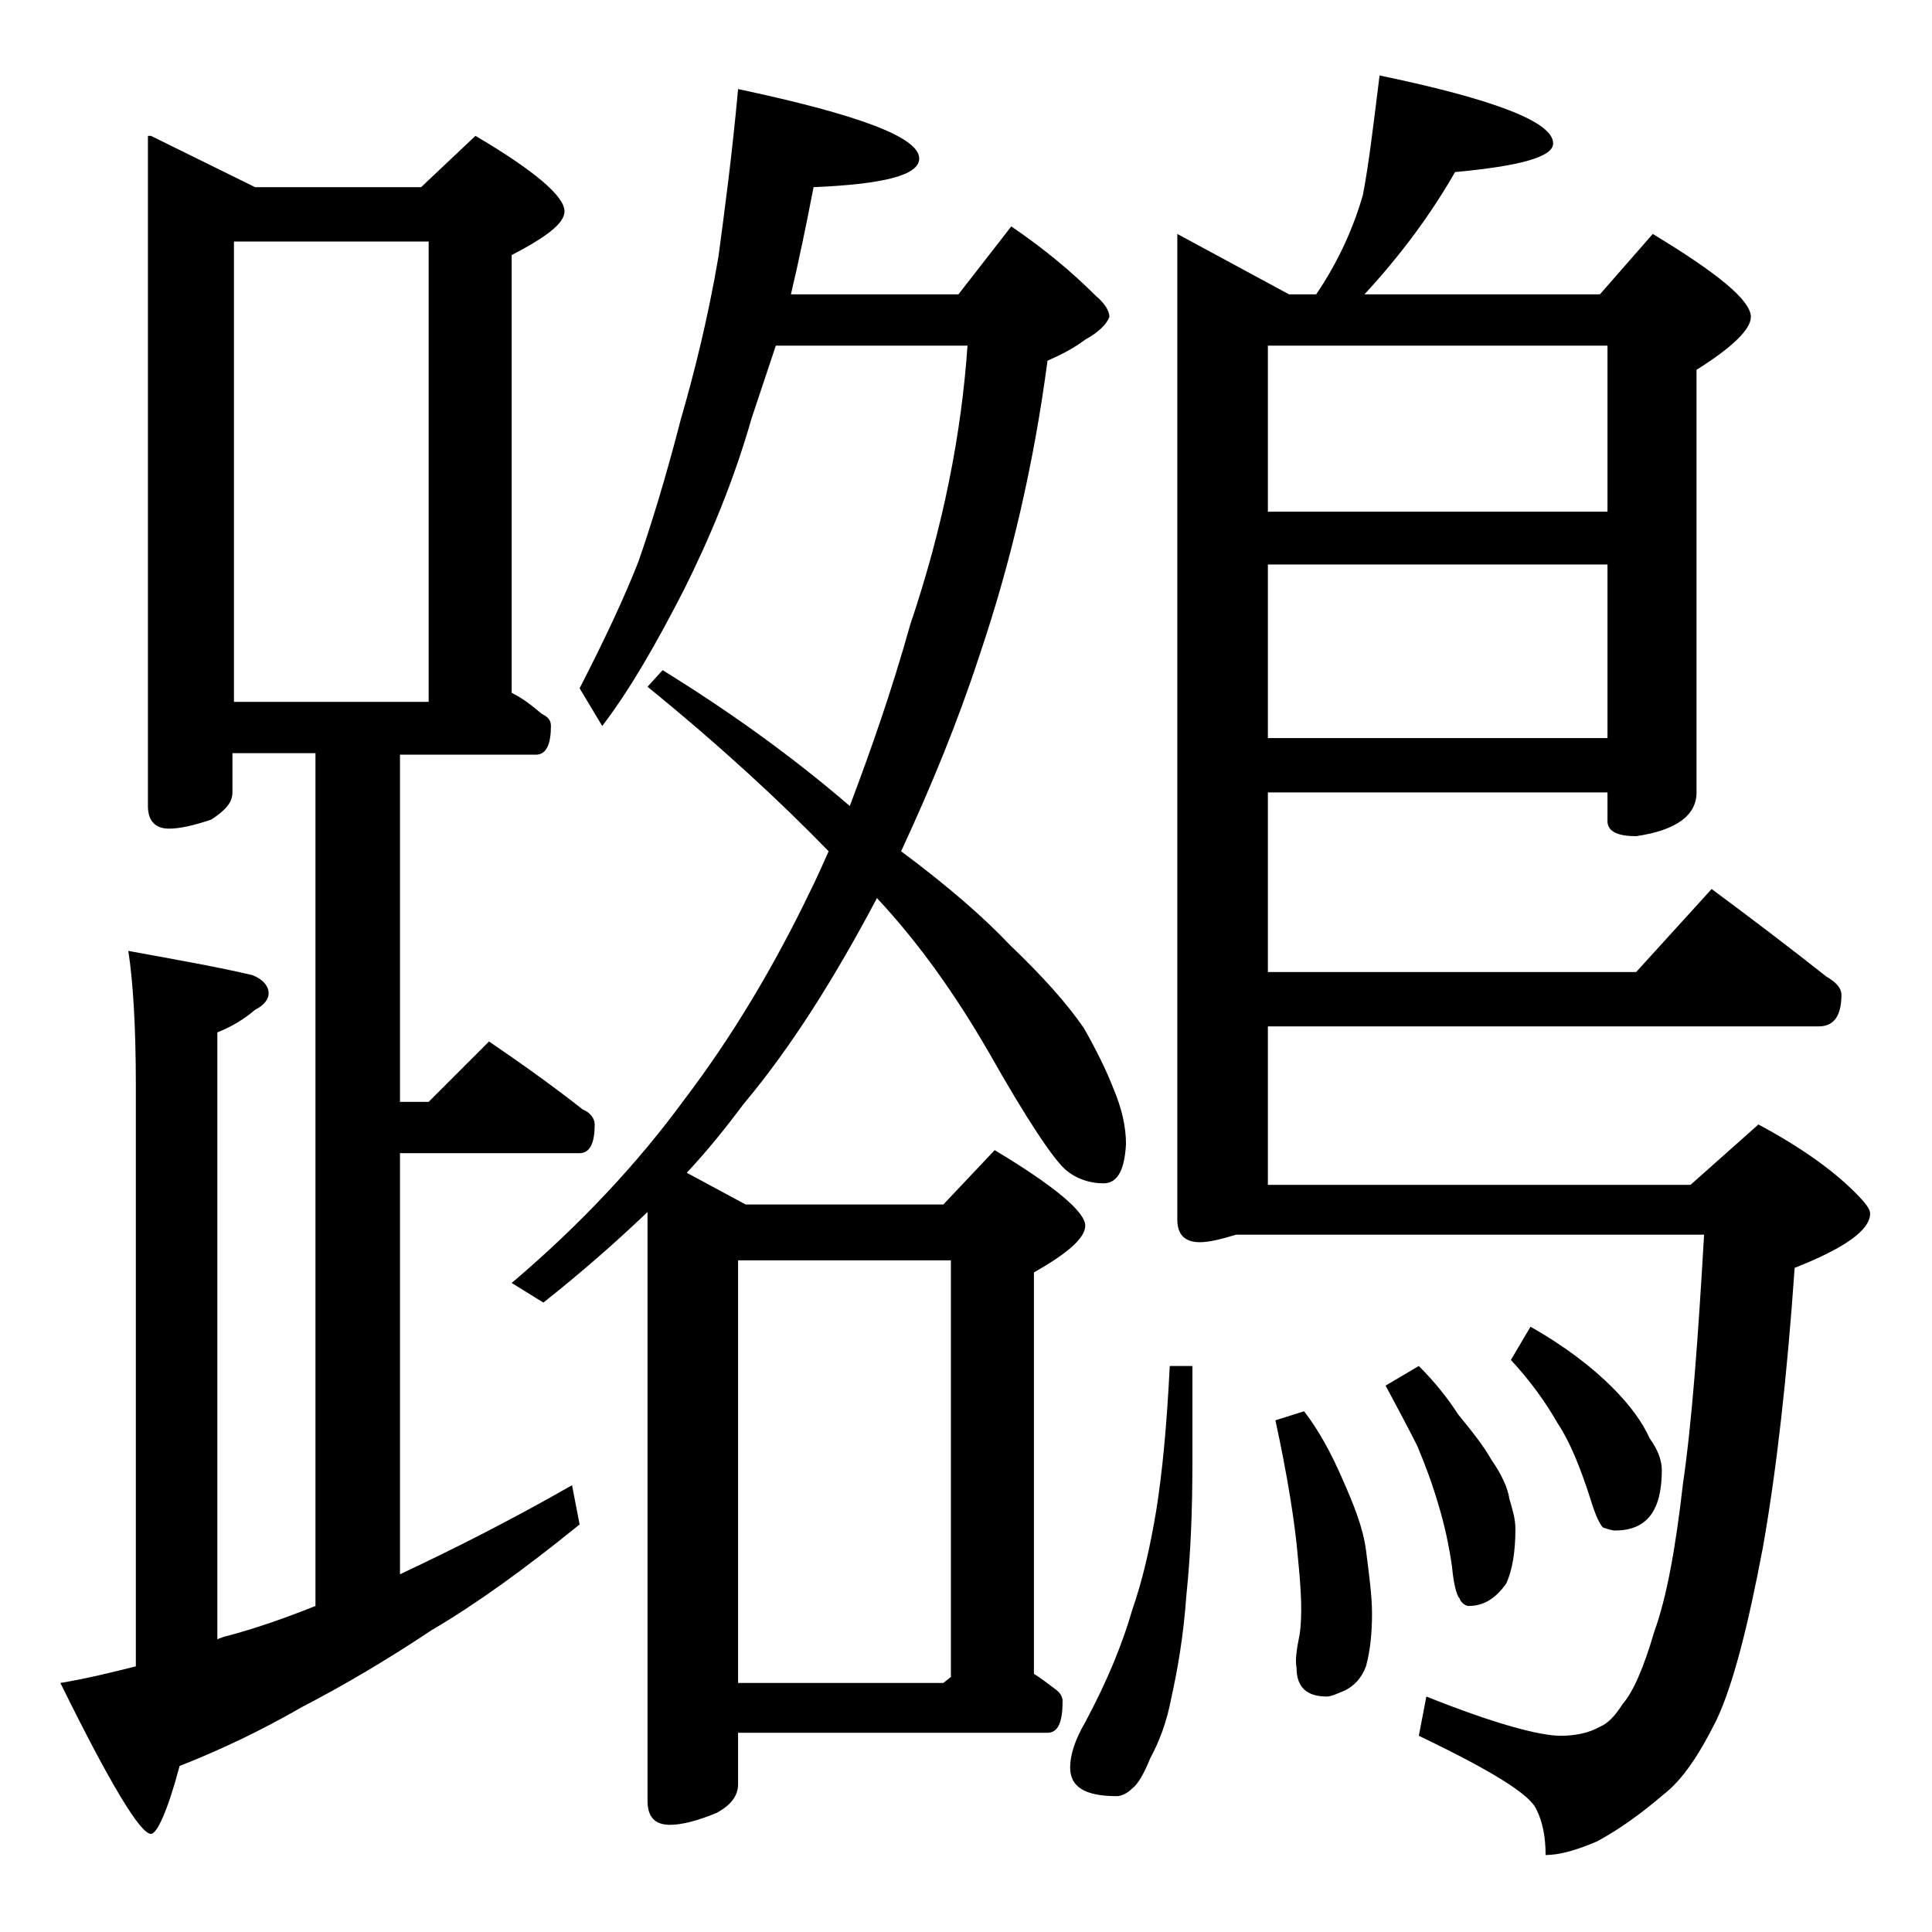 <?xml version="1.0" encoding="utf-8"?>
<!-- Generator: Adobe Illustrator 18.0.0, SVG Export Plug-In . SVG Version: 6.00 Build 0)  -->
<!DOCTYPE svg PUBLIC "-//W3C//DTD SVG 1.1//EN" "http://www.w3.org/Graphics/SVG/1.1/DTD/svg11.dtd">
<svg version="1.1" id="Layer_1" xmlns="http://www.w3.org/2000/svg" xmlns:xlink="http://www.w3.org/1999/xlink" x="0px" y="0px"
	 viewBox="0 0 128 128" enable-background="new 0 0 128 128" xml:space="preserve">
<path d="M10,9l6.9,3.4h11L31.5,9c3.9,2.3,5.9,4,5.9,5c0,0.8-1.2,1.7-3.5,2.9v29c0.8,0.4,1.4,0.9,2,1.4c0.4,0.2,0.6,0.4,0.6,0.8
	c0,1.2-0.3,1.9-1,1.9h-9V73h1.9l4-4c2.2,1.5,4.3,3,6.2,4.5c0.5,0.2,0.8,0.6,0.8,1c0,1.2-0.3,1.9-1,1.9H26.5v27.9
	c3.4-1.6,7.2-3.5,11.4-5.9l0.5,2.6c-3.7,3-6.9,5.3-9.8,7c-3,2-5.9,3.7-8.6,5.1c-2.6,1.5-5.3,2.8-8.1,3.9c-0.8,3-1.5,4.5-1.9,4.5
	c-0.7,0-2.7-3.3-6-10c1.8-0.3,3.4-0.7,5-1.1V71.9c0-4-0.2-7-0.5-8.9c3.3,0.6,6.1,1.1,8.2,1.6c0.8,0.3,1.1,0.8,1.1,1.2
	c0,0.4-0.3,0.8-0.9,1.1c-0.7,0.6-1.5,1.1-2.5,1.5v40.2c0.3-0.1,0.5-0.2,0.6-0.2c1.9-0.5,3.9-1.2,5.9-2V49.9h-5.5v2.6
	c0,0.7-0.5,1.2-1.4,1.8c-1.2,0.4-2.1,0.6-2.8,0.6c-0.9,0-1.4-0.5-1.4-1.5V9z M15.5,46.5h12.9V16H15.5V46.5z M48.9,5.9
	c8,1.7,12,3.2,12,4.6c0,1.1-2.3,1.7-7,1.9c-0.5,2.6-1,5-1.5,7.1h11.1L67,15c2.2,1.5,4,3,5.6,4.6c0.6,0.5,0.9,1,0.9,1.4
	c-0.2,0.5-0.7,1-1.6,1.5c-0.8,0.6-1.6,1-2.5,1.4c-0.9,6.8-2.4,13.3-4.5,19.5c-1.4,4.3-3.2,8.7-5.2,13c3.1,2.3,5.5,4.4,7.2,6.2
	c2.2,2.1,3.8,3.9,4.9,5.5c0.8,1.4,1.5,2.8,2,4.1c0.5,1.2,0.8,2.4,0.8,3.6c-0.1,1.8-0.6,2.6-1.5,2.6c-0.9,0-1.8-0.3-2.5-0.9
	c-0.8-0.7-2.5-3.2-5.1-7.8c-2.2-3.8-4.6-7.2-7.4-10.2c-2.8,5.3-5.7,9.9-8.8,13.6c-1.2,1.6-2.4,3.1-3.8,4.6l3.9,2.1h13.1l3.4-3.6
	c4,2.4,6,4.1,6,5c0,0.8-1.1,1.8-3.4,3.1v26.6c0.5,0.3,1,0.7,1.4,1c0.3,0.2,0.5,0.5,0.5,0.8c0,1.4-0.3,2.1-1,2.1H48.9v3.4
	c0,0.8-0.5,1.4-1.4,1.9c-1.2,0.5-2.3,0.8-3.1,0.8c-1,0-1.5-0.5-1.5-1.6v-39c-2.2,2.1-4.5,4.1-6.9,6L33.9,85c4.6-3.9,8.4-8,11.4-12.1
	c3.2-4.2,6-8.9,8.4-13.9c0.4-0.8,0.8-1.7,1.2-2.6c-3.2-3.3-7.2-7-12-10.9l1-1.1c4.7,2.9,8.8,5.9,12.4,9c1.4-3.7,2.8-7.7,4-12
	c2.2-6.5,3.4-12.7,3.8-18.5H51.4c-0.6,1.8-1.1,3.3-1.6,4.8c-1.2,4.2-2.8,8-4.5,11.4c-1.8,3.5-3.5,6.5-5.4,9l-1.5-2.5
	c1.7-3.3,3-6.1,3.9-8.4c0.8-2.3,1.8-5.5,2.8-9.4c0.9-3.1,1.8-6.7,2.5-10.8C48,14,48.5,10.3,48.9,5.9z M48.9,83.5v28h13.6l0.5-0.4
	V83.5H48.9z M77.5,90.5H79v6.4c0,3-0.1,5.9-0.4,8.8c-0.2,2.8-0.6,5-1,6.8c-0.3,1.6-0.8,2.9-1.4,4c-0.4,1-0.8,1.7-1.2,2
	c-0.3,0.3-0.7,0.5-1,0.5c-2.1,0-3.1-0.6-3.1-1.9c0-0.8,0.3-1.8,1-3c1.5-2.8,2.5-5.3,3.1-7.4c0.7-2,1.2-4.2,1.6-6.6
	C77,97.6,77.3,94.5,77.5,90.5z M91.4,5c7.7,1.6,11.5,3.1,11.5,4.5c0,0.9-2.2,1.5-6.5,1.9c-1.6,2.8-3.6,5.5-6,8.1H106l3.5-4
	c4.3,2.6,6.5,4.4,6.5,5.5c0,0.8-1.2,2-3.6,3.5v28c0,1.5-1.3,2.5-4,2.9c-1.2,0-1.9-0.3-1.9-1v-1.9H84v11.9h24.4l5-5.5
	c2.7,2,5.2,3.9,7.6,5.8c0.7,0.4,1,0.8,1,1.2c0,1.4-0.5,2.1-1.5,2.1H84v10.5h28l4.5-4c2.8,1.5,4.9,3,6.4,4.5c0.7,0.7,1,1.1,1,1.4
	c0,1.1-1.7,2.3-5,3.6c-0.5,7.2-1.2,13.4-2.1,18.5c-1,5.3-2,9.2-3.1,11.5c-1.1,2.2-2.2,3.9-3.5,4.9c-1.4,1.2-2.9,2.3-4.4,3.1
	c-1.4,0.6-2.5,0.9-3.4,0.9c0-1.2-0.2-2.2-0.6-3c-0.4-1-3-2.6-7.8-4.9l0.5-2.6c4.5,1.8,7.5,2.6,8.9,2.6c1,0,1.9-0.2,2.6-0.6
	c0.5-0.2,1-0.7,1.5-1.5c0.7-0.8,1.4-2.4,2.1-4.8c0.8-2.2,1.4-5.4,1.9-9.8c0.6-4.1,1-9.6,1.4-16.5h-31c-1,0.3-1.8,0.5-2.4,0.5
	c-1,0-1.5-0.5-1.5-1.5V15.5l7.4,4h1.8c1.5-2.2,2.5-4.5,3.1-6.6C90.7,10.8,91,8.2,91.4,5z M84,33.9h22.5v-11H84V33.9z M84,48.9h22.5
	V37.4H84V48.9z M86.4,93.5c1,1.3,1.8,2.8,2.5,4.4c0.8,1.8,1.4,3.3,1.6,4.8c0.2,1.6,0.4,3,0.4,4.2s-0.1,2.4-0.4,3.5
	c-0.3,0.8-0.8,1.3-1.4,1.6c-0.5,0.2-0.9,0.4-1.2,0.4c-1.3,0-2-0.6-2-1.9c-0.1-0.5,0-1.2,0.2-2.2c0.2-1.3,0.1-3-0.1-5
	c-0.2-2.4-0.7-5.5-1.5-9.2L86.4,93.5z M94,90.5c1,1,1.9,2.1,2.6,3.2c0.9,1.1,1.7,2.1,2.2,3c0.7,1,1.1,1.9,1.2,2.6
	c0.2,0.7,0.4,1.3,0.4,2c0,1.5-0.2,2.7-0.6,3.6c-0.7,1-1.5,1.5-2.5,1.5c-0.2,0-0.5-0.2-0.6-0.5c-0.2-0.2-0.4-1-0.5-2.1
	c-0.2-1.4-0.5-2.8-0.9-4.1c-0.4-1.4-0.9-2.7-1.4-3.9c-0.6-1.2-1.3-2.5-2.1-4L94,90.5z M101.4,87.9c2.3,1.3,4.1,2.7,5.4,4
	c1.2,1.2,2,2.3,2.5,3.4c0.5,0.7,0.8,1.4,0.8,2.1c0,2.7-1,4-3.1,4c-0.2,0-0.5-0.1-0.8-0.2c-0.2-0.2-0.5-0.8-0.8-1.8
	c-0.7-2.2-1.4-3.9-2.2-5.1c-0.8-1.4-1.8-2.8-3.1-4.2L101.4,87.9z"/>
</svg>
